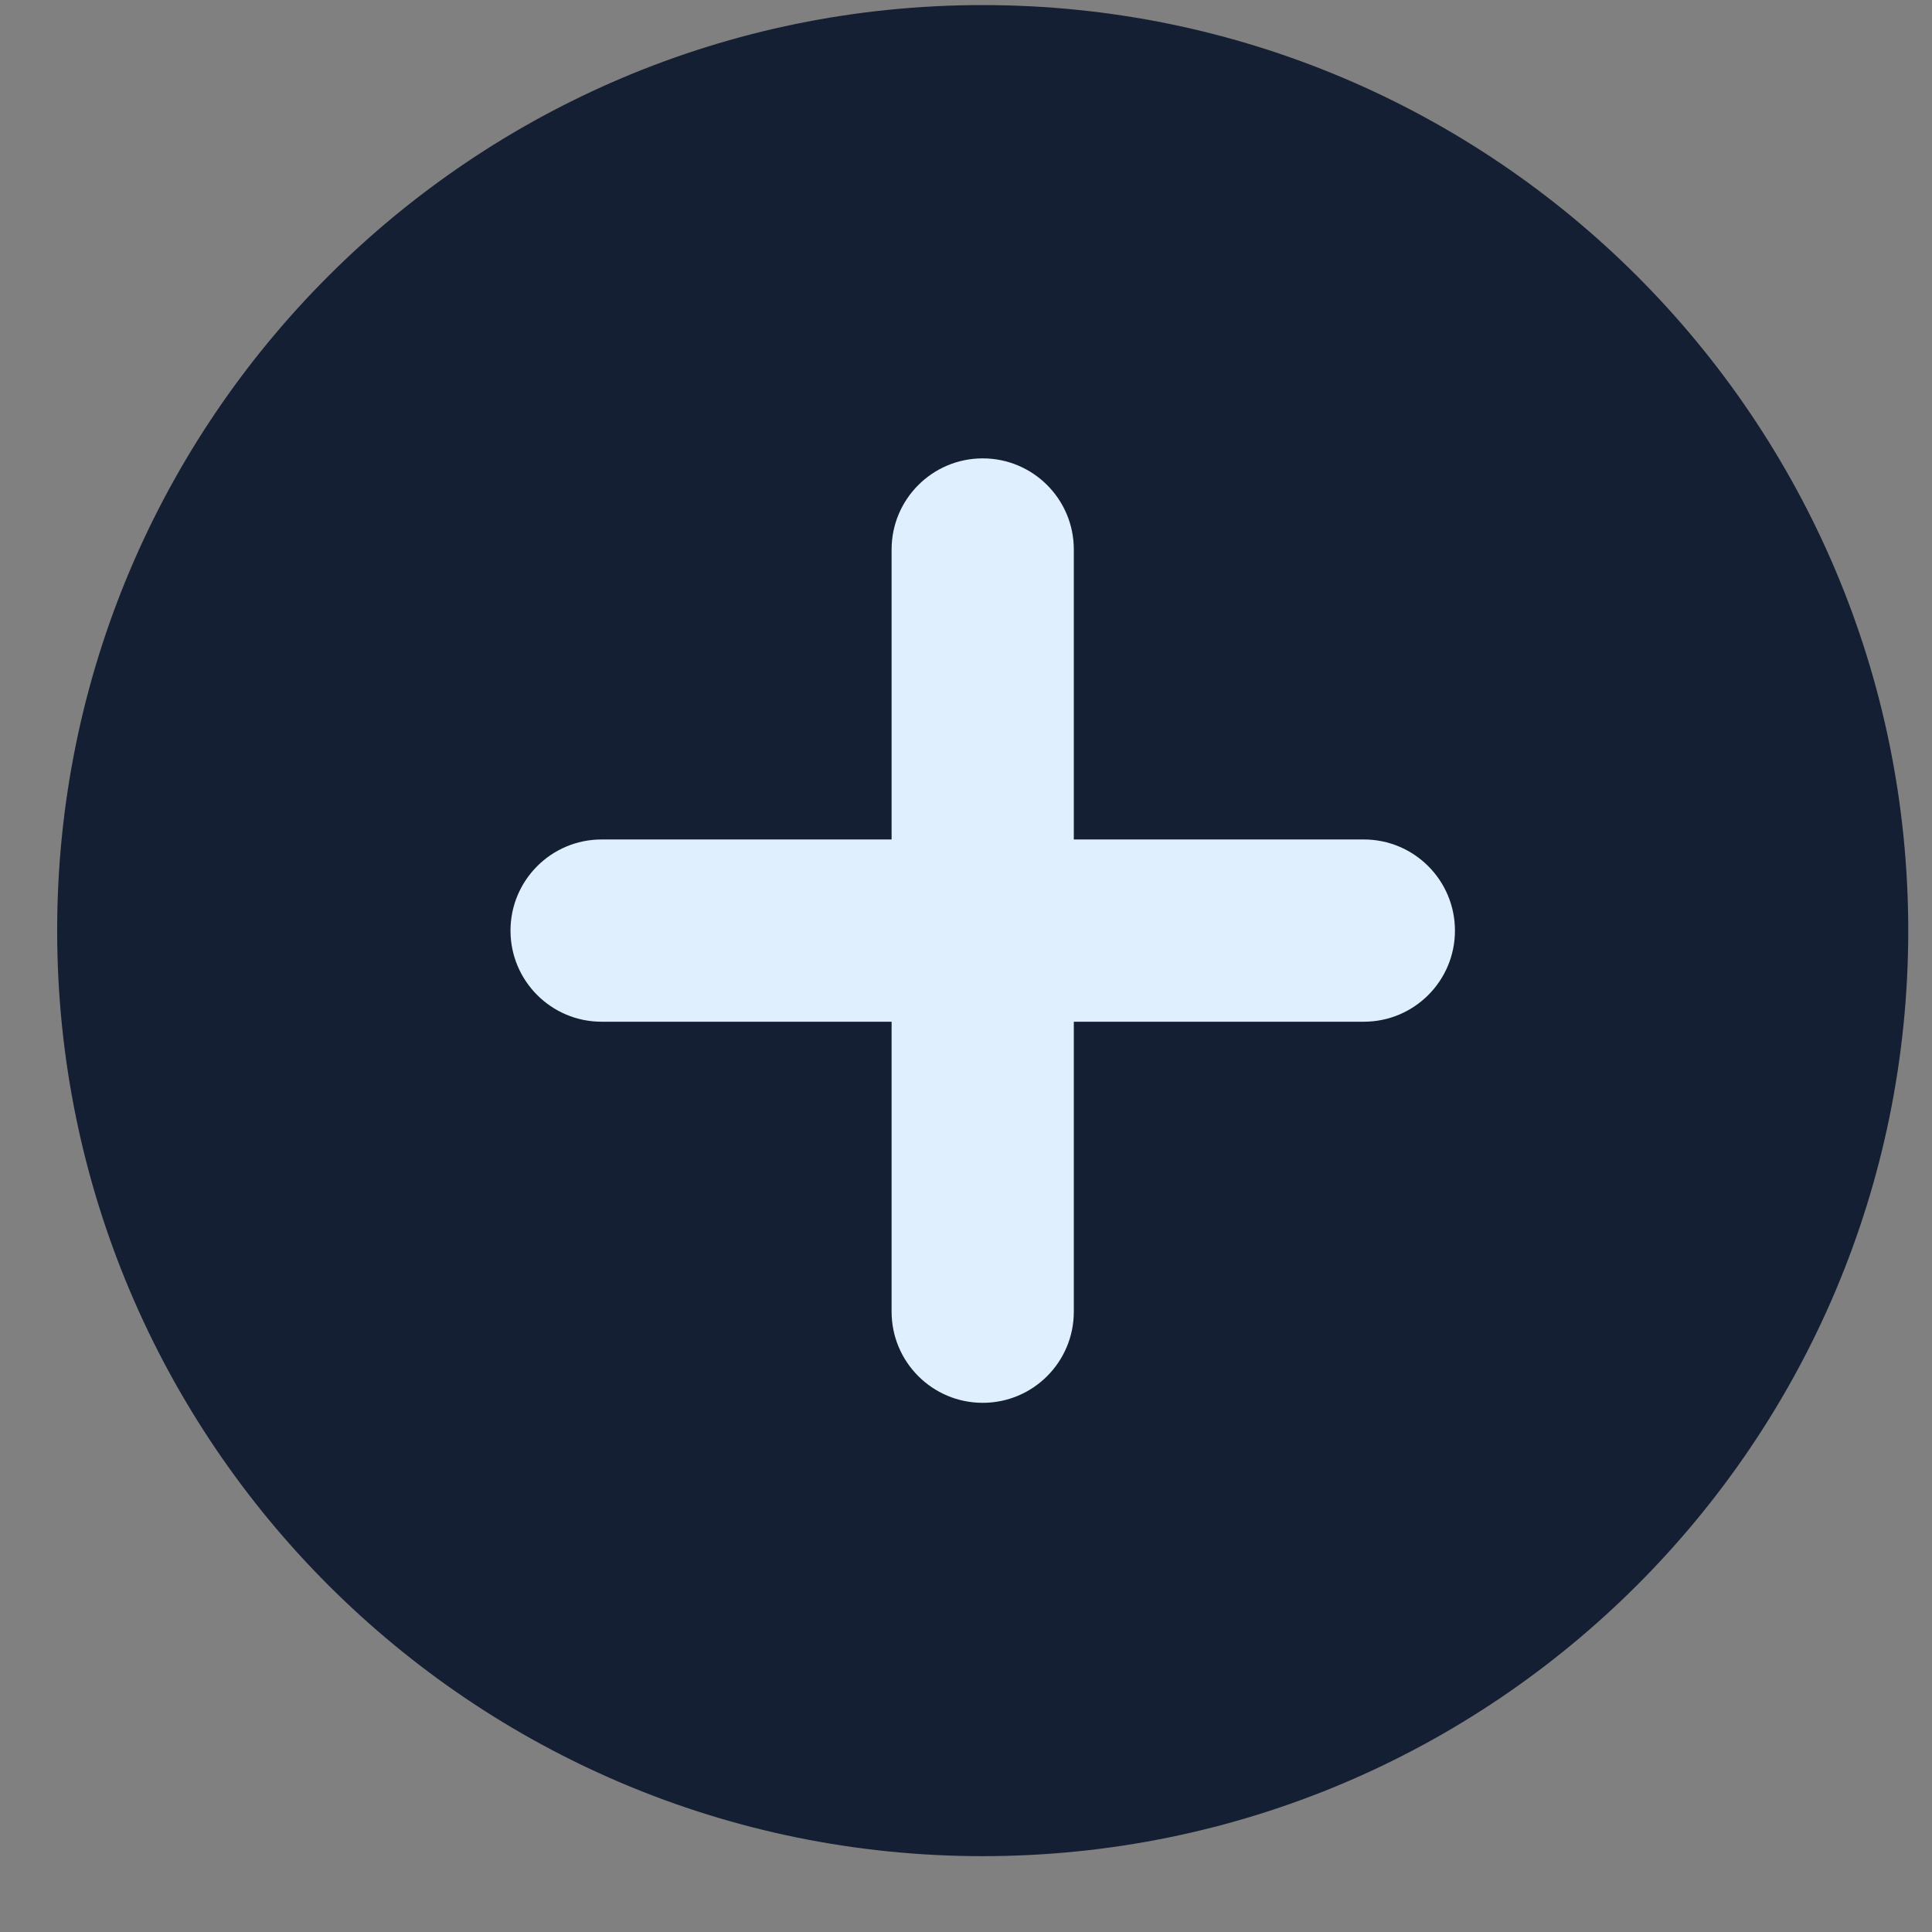 <svg xmlns="http://www.w3.org/2000/svg" width="51" height="51" viewBox="0 0 51 51" fill="none"><rect x="0" y="0" width="51" height="51" fill="#808080" stroke="none"/><g clip-path="url(#clip0_189_342)"><path d="M25.941 48.998C39.435 48.998 50.373 38.059 50.373 24.566C50.373 11.073 39.435 0.134 25.941 0.134C12.448 0.134 1.509 11.073 1.509 24.566C1.509 38.059 12.448 48.998 25.941 48.998Z" fill="#141F33"></path><path fill-rule="evenodd" clip-rule="evenodd" d="M28.346 14.505C28.346 13.177 27.27 12.1 25.941 12.1C24.613 12.1 23.536 13.177 23.536 14.505V22.16H15.881C14.553 22.16 13.476 23.237 13.476 24.566C13.476 25.894 14.553 26.971 15.881 26.971H23.536V34.626C23.536 35.954 24.613 37.031 25.941 37.031C27.27 37.031 28.346 35.954 28.346 34.626V26.971H36.001C37.33 26.971 38.407 25.894 38.407 24.566C38.407 23.237 37.33 22.16 36.001 22.16H28.346V14.505Z" fill="#DFEFFE"></path></g><defs><clipPath id="clip0_189_342"><rect width="50.391" height="50.391" fill="white"></rect></clipPath></defs></svg>